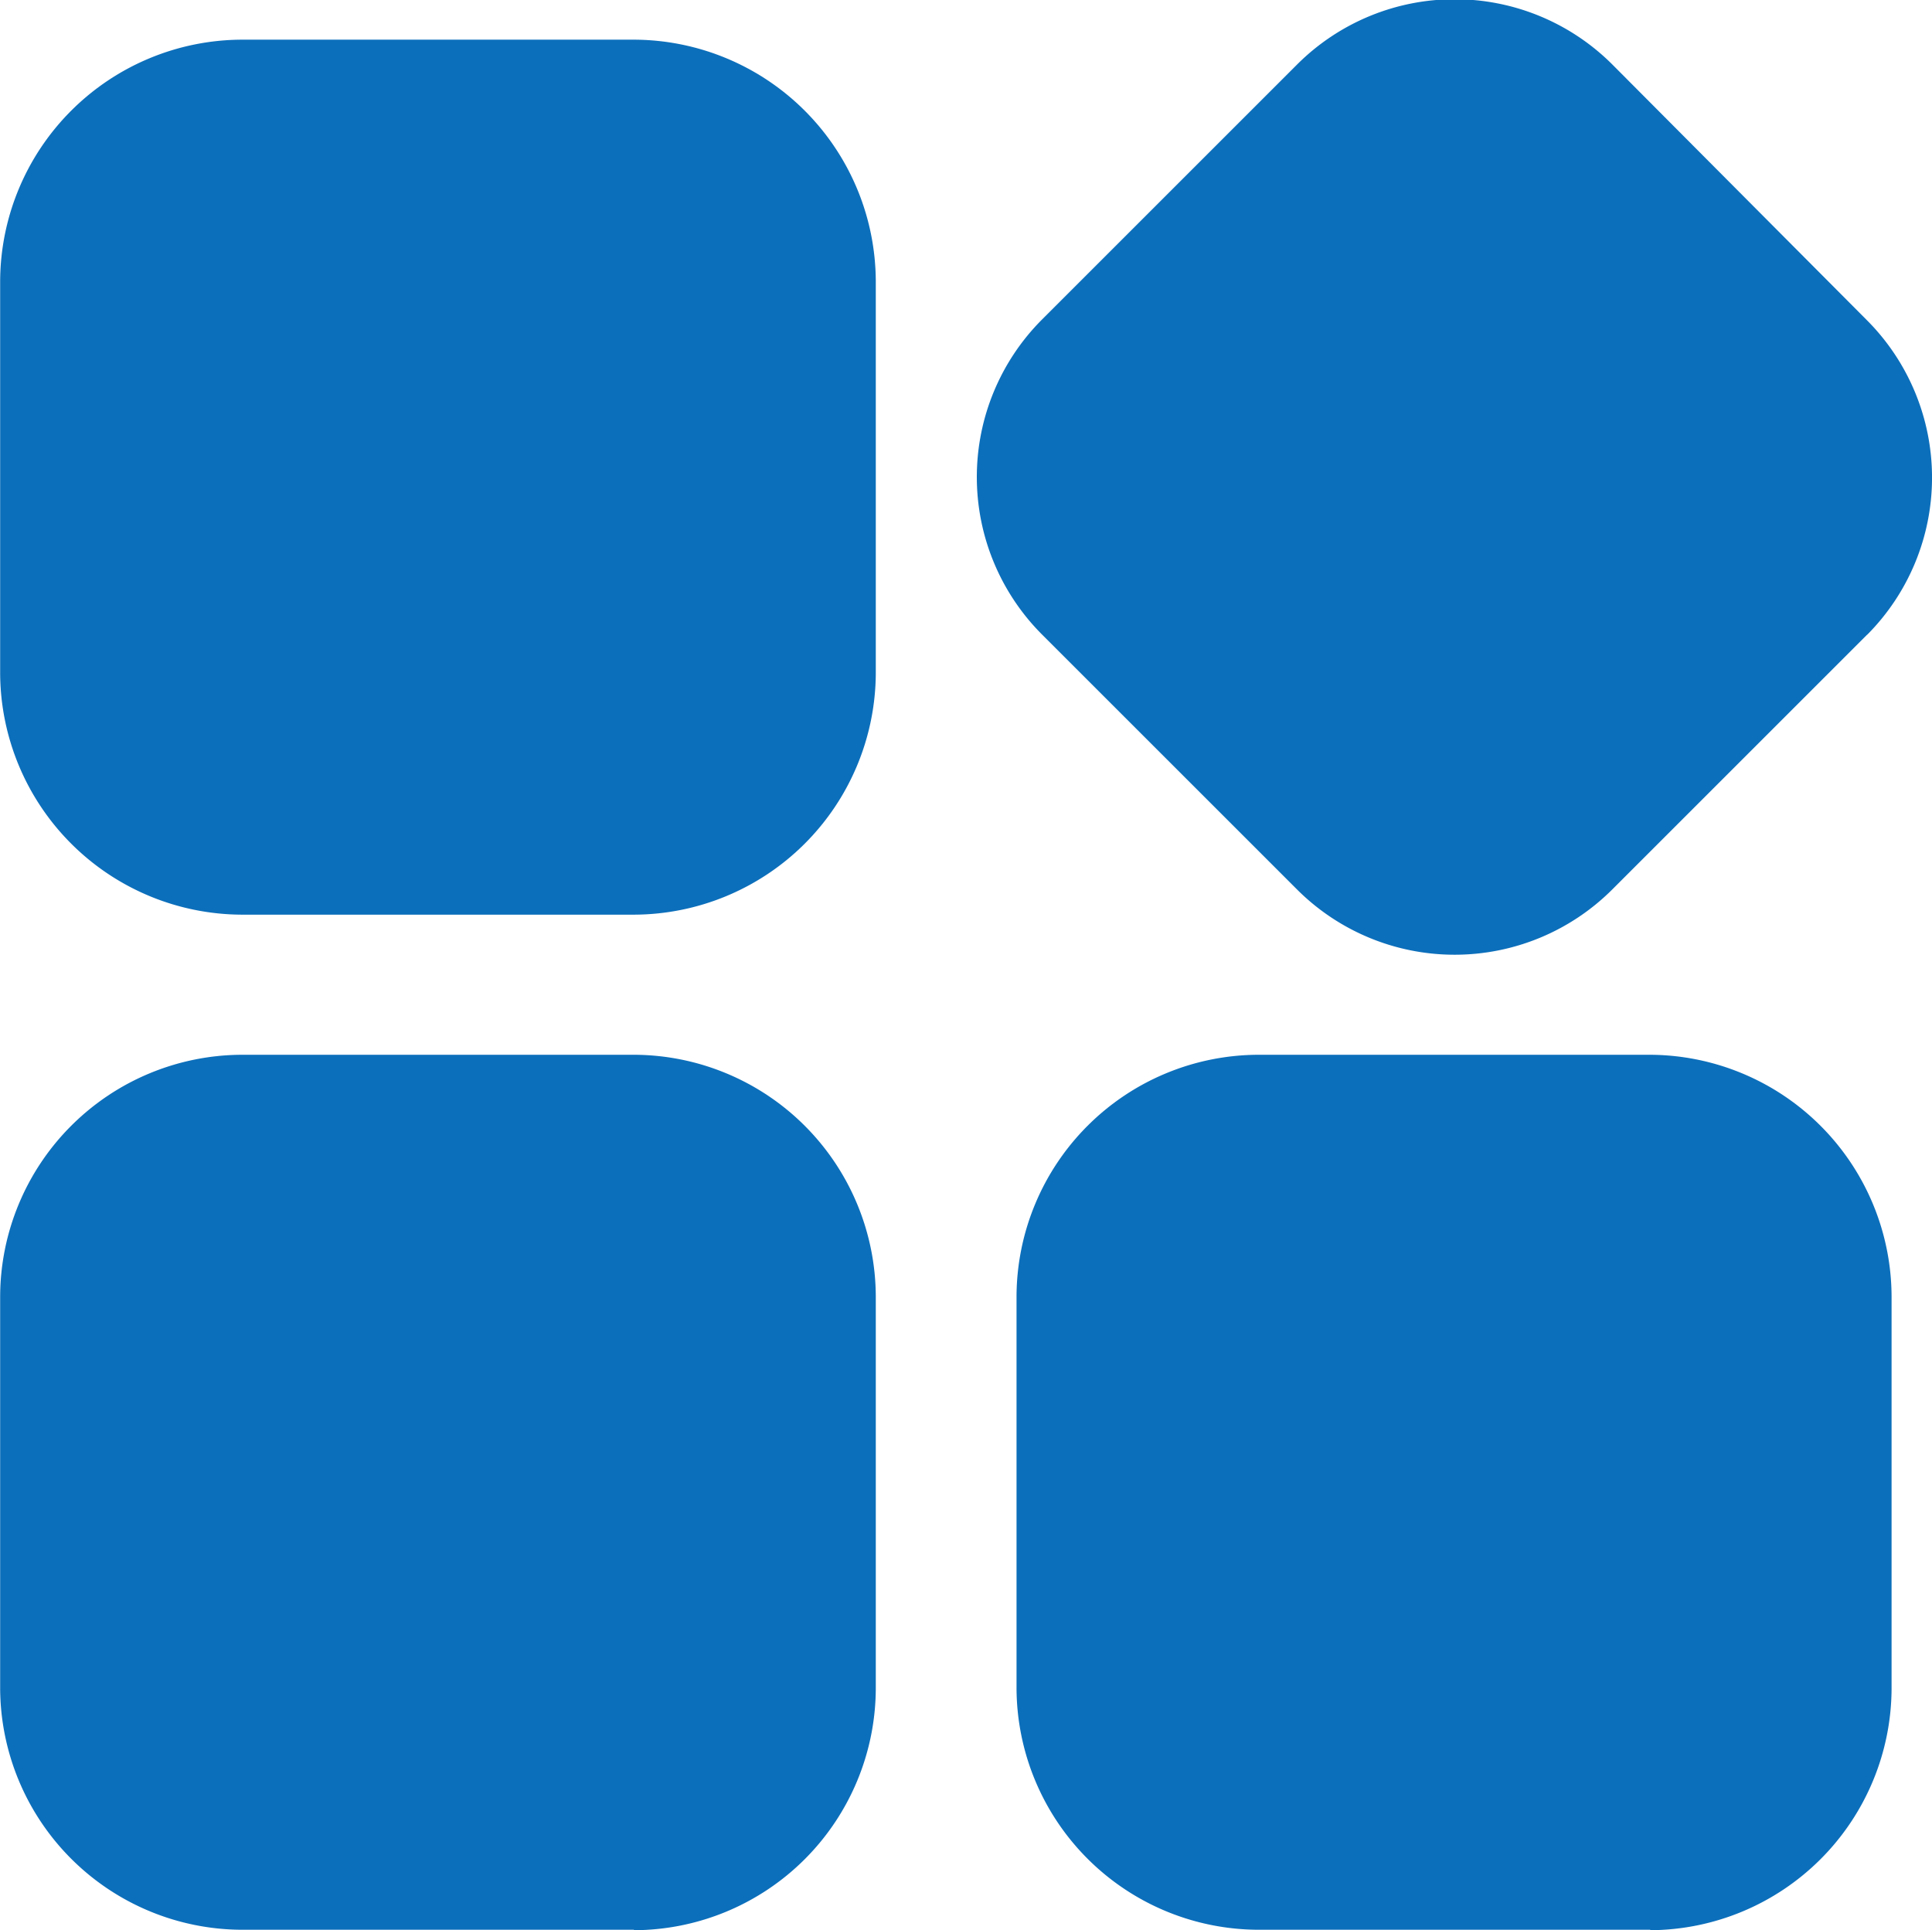 <svg xmlns="http://www.w3.org/2000/svg" width="13" height="12.991" viewBox="0 0 13 12.991"><defs><style>.a{fill:#0c6fbb;}</style></defs><path class="a" d="M74.664,58.2H72.026A1.632,1.632,0,0,1,70.4,56.576V53.938a1.632,1.632,0,0,1,1.627-1.627h2.638a1.632,1.632,0,0,1,1.627,1.627v2.638A1.632,1.632,0,0,1,74.664,58.2Zm8.3-1.886-1.718,1.718a1.5,1.5,0,0,1-2.118,0l-1.718-1.718a1.5,1.5,0,0,1,0-2.119l1.718-1.718a1.5,1.5,0,0,1,2.119,0L82.962,54.2A1.5,1.5,0,0,1,82.962,56.317Zm-8.3,8.718H72.026A1.632,1.632,0,0,1,70.4,63.408V60.77a1.632,1.632,0,0,1,1.627-1.627h2.638a1.632,1.632,0,0,1,1.627,1.627v2.638a1.632,1.632,0,0,1-1.627,1.627Zm6.84,0H78.866a1.632,1.632,0,0,1-1.627-1.627V60.77a1.632,1.632,0,0,1,1.627-1.627H81.5a1.632,1.632,0,0,1,1.627,1.627v2.638A1.632,1.632,0,0,1,81.5,65.035Z" transform="translate(-70.399 -52.044)"/></svg>